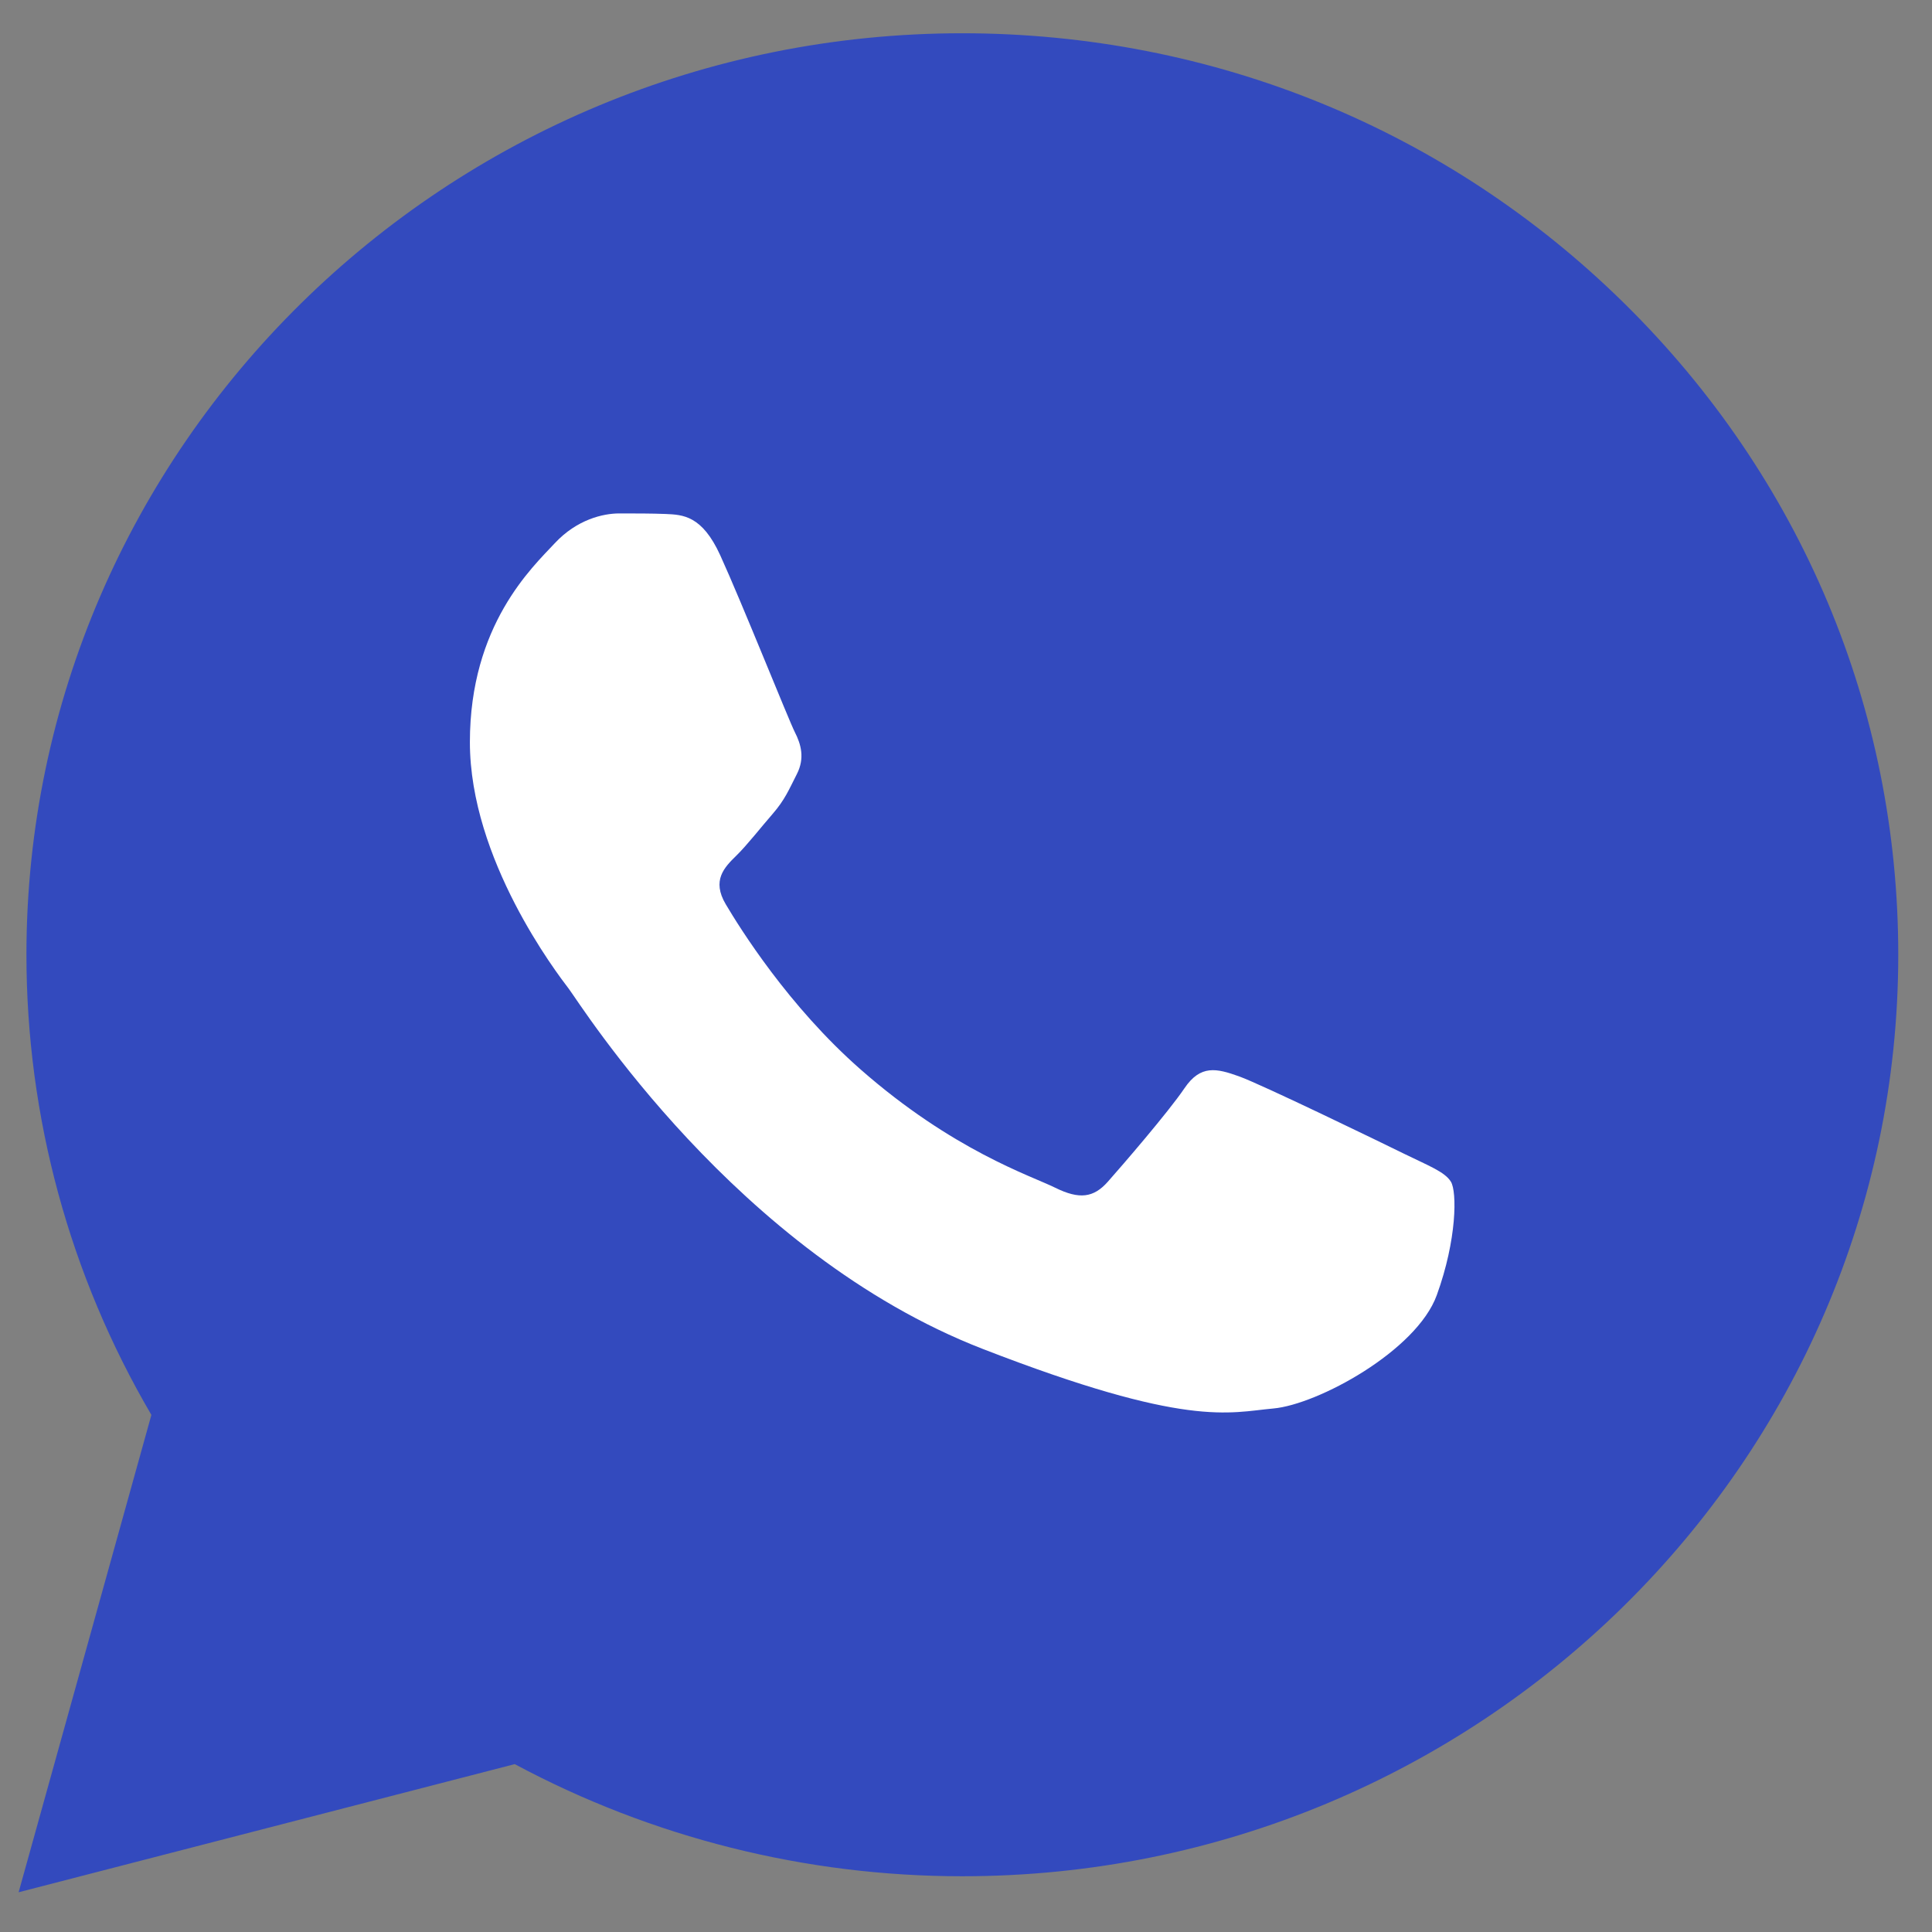 <?xml version="1.0" encoding="UTF-8"?> <svg xmlns="http://www.w3.org/2000/svg" width="28" height="28" viewBox="0 0 28 28" fill="none"><rect x="0" y="0" width="28" height="28" fill="#808080" stroke="none"/><g clip-path="url(#clip0_156_258)"><path d="M0.383 13.832C0.383 16.184 1.007 18.481 2.194 20.506L0.27 27.424L7.46 25.567C9.449 26.633 11.677 27.192 13.942 27.192H13.948C21.423 27.192 27.508 21.203 27.511 13.842C27.513 10.275 26.103 6.921 23.542 4.398C20.981 1.874 17.576 0.484 13.947 0.482C6.471 0.482 0.387 6.471 0.383 13.832" fill="#334ABE"></path><path d="M10.438 8.047C10.175 7.471 9.898 7.46 9.648 7.449C9.443 7.441 9.209 7.441 8.975 7.441C8.741 7.441 8.361 7.528 8.039 7.874C7.717 8.22 6.81 9.056 6.81 10.756C6.81 12.457 8.068 14.1 8.244 14.331C8.419 14.562 10.672 18.163 14.241 19.549C17.206 20.7 17.81 20.471 18.453 20.413C19.097 20.356 20.531 19.577 20.823 18.77C21.116 17.963 21.116 17.271 21.028 17.127C20.94 16.983 20.706 16.896 20.355 16.724C20.004 16.551 18.278 15.714 17.956 15.599C17.634 15.484 17.4 15.426 17.166 15.772C16.932 16.118 16.26 16.896 16.055 17.127C15.85 17.358 15.645 17.387 15.294 17.214C14.943 17.04 13.812 16.676 12.471 15.498C11.427 14.582 10.723 13.451 10.518 13.105C10.313 12.759 10.496 12.572 10.672 12.4C10.83 12.245 11.023 11.996 11.199 11.794C11.374 11.592 11.432 11.448 11.549 11.218C11.667 10.987 11.608 10.785 11.52 10.612C11.432 10.44 10.75 8.73 10.438 8.047Z" fill="white"></path></g><defs><clipPath id="clip0_156_258"><rect width="28" height="28" fill="white"></rect></clipPath></defs></svg> 